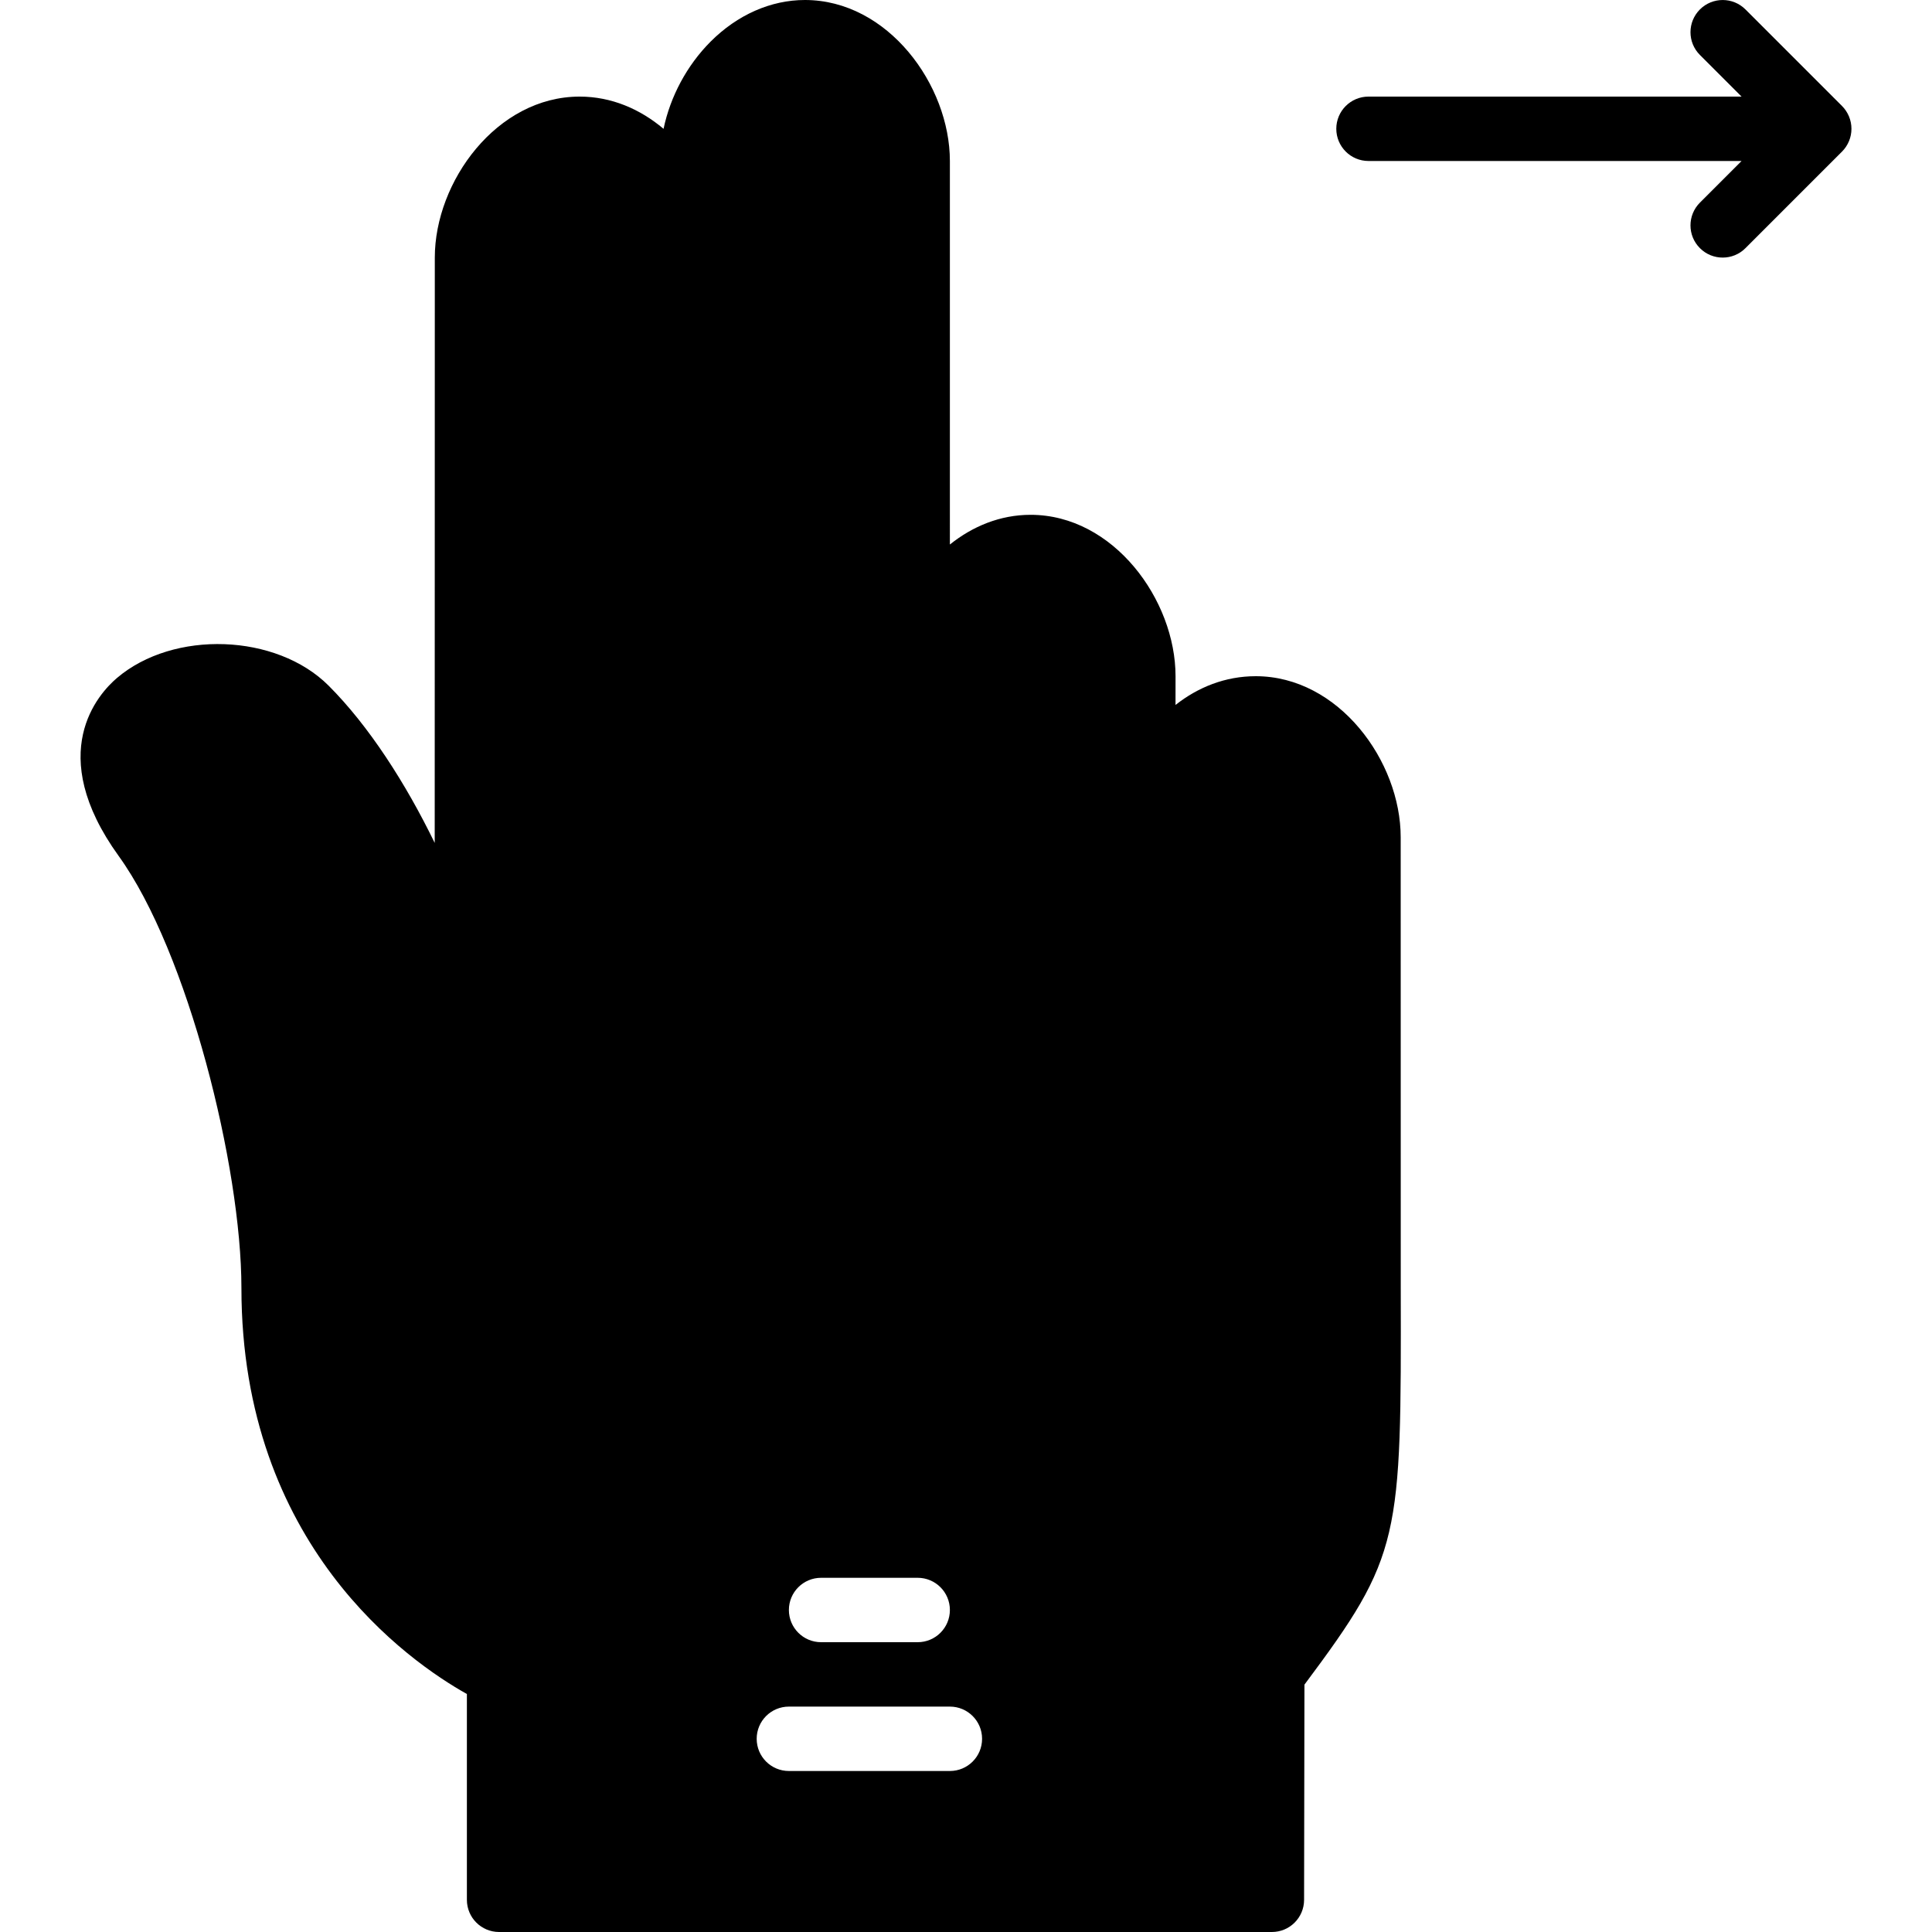 <?xml version="1.0" encoding="iso-8859-1"?>
<!-- Generator: Adobe Illustrator 19.0.0, SVG Export Plug-In . SVG Version: 6.00 Build 0)  -->
<svg version="1.1" id="Layer_1" xmlns="http://www.w3.org/2000/svg" xmlns:xlink="http://www.w3.org/1999/xlink" x="0px" y="0px"
	 viewBox="0 0 512 512" style="enable-background:new 0 0 512 512;" xml:space="preserve">
<g transform="translate(0 -1)">
	<g>
		<g>
			<path d="M490.007,31.873c-0.435-1.05-1.067-1.997-1.852-2.782L462.564,3.499c-3.336-3.328-8.73-3.328-12.066,0
				c-3.337,3.337-3.337,8.738,0,12.066l11.034,11.034h-98.867c-4.71,0-8.533,3.814-8.533,8.533s3.823,8.533,8.533,8.533h98.867
				l-11.034,11.034c-3.337,3.337-3.337,8.738,0,12.066c1.664,1.672,3.849,2.5,6.033,2.5c2.185,0,4.369-0.828,6.033-2.5
				l25.591-25.591c0.785-0.785,1.417-1.732,1.852-2.782C490.869,36.31,490.869,33.963,490.007,31.873z"/>
			<path d="M371.197,222.867c0-20.139-16.427-42.667-38.417-42.667c-8.073,0-15.309,2.927-21.257,7.62l0.008-7.62
				c0-20.19-16.427-42.769-38.417-42.769c-8.055,0-15.36,3.038-21.385,7.868V43.667C251.73,23.528,235.304,1,213.313,1
				c-9.02,0-17.903,3.917-25.003,11.034c-6.289,6.306-10.675,14.558-12.459,23.108c-6.187-5.222-13.798-8.542-22.238-8.542
				c-21.965,0-38.383,22.528-38.383,42.667l-0.026,155.119C107.5,208.539,97.729,193.35,87.08,182.7
				c-13.824-13.815-41.088-14.805-56.09-2.022c-4.881,4.156-19.268,19.84,0.469,47.181c18.313,25.37,32.521,82.364,32.521,114.475
				c0,68.181,44.365,98.978,59.75,107.597v54.536c0,4.719,3.823,8.533,8.533,8.533h204.8c4.71,0,8.525-3.806,8.533-8.516
				l0.094-57.037c25.668-34.364,25.66-38.417,25.523-105.293L371.197,222.867z M217.597,419.133h25.6
				c4.71,0,8.533,3.814,8.533,8.533c0,4.719-3.823,8.533-8.533,8.533h-25.6c-4.71,0-8.533-3.814-8.533-8.533
				C209.064,422.948,212.887,419.133,217.597,419.133z M251.73,470.333h-42.667c-4.71,0-8.533-3.814-8.533-8.533
				s3.823-8.533,8.533-8.533h42.667c4.71,0,8.533,3.814,8.533,8.533S256.441,470.333,251.73,470.333z"/>
		</g>
	</g>
</g>
<g>
</g>
<g>
</g>
<g>
</g>
<g>
</g>
<g>
</g>
<g>
</g>
<g>
</g>
<g>
</g>
<g>
</g>
<g>
</g>
<g>
</g>
<g>
</g>
<g>
</g>
<g>
</g>
<g>
</g>
</svg>
